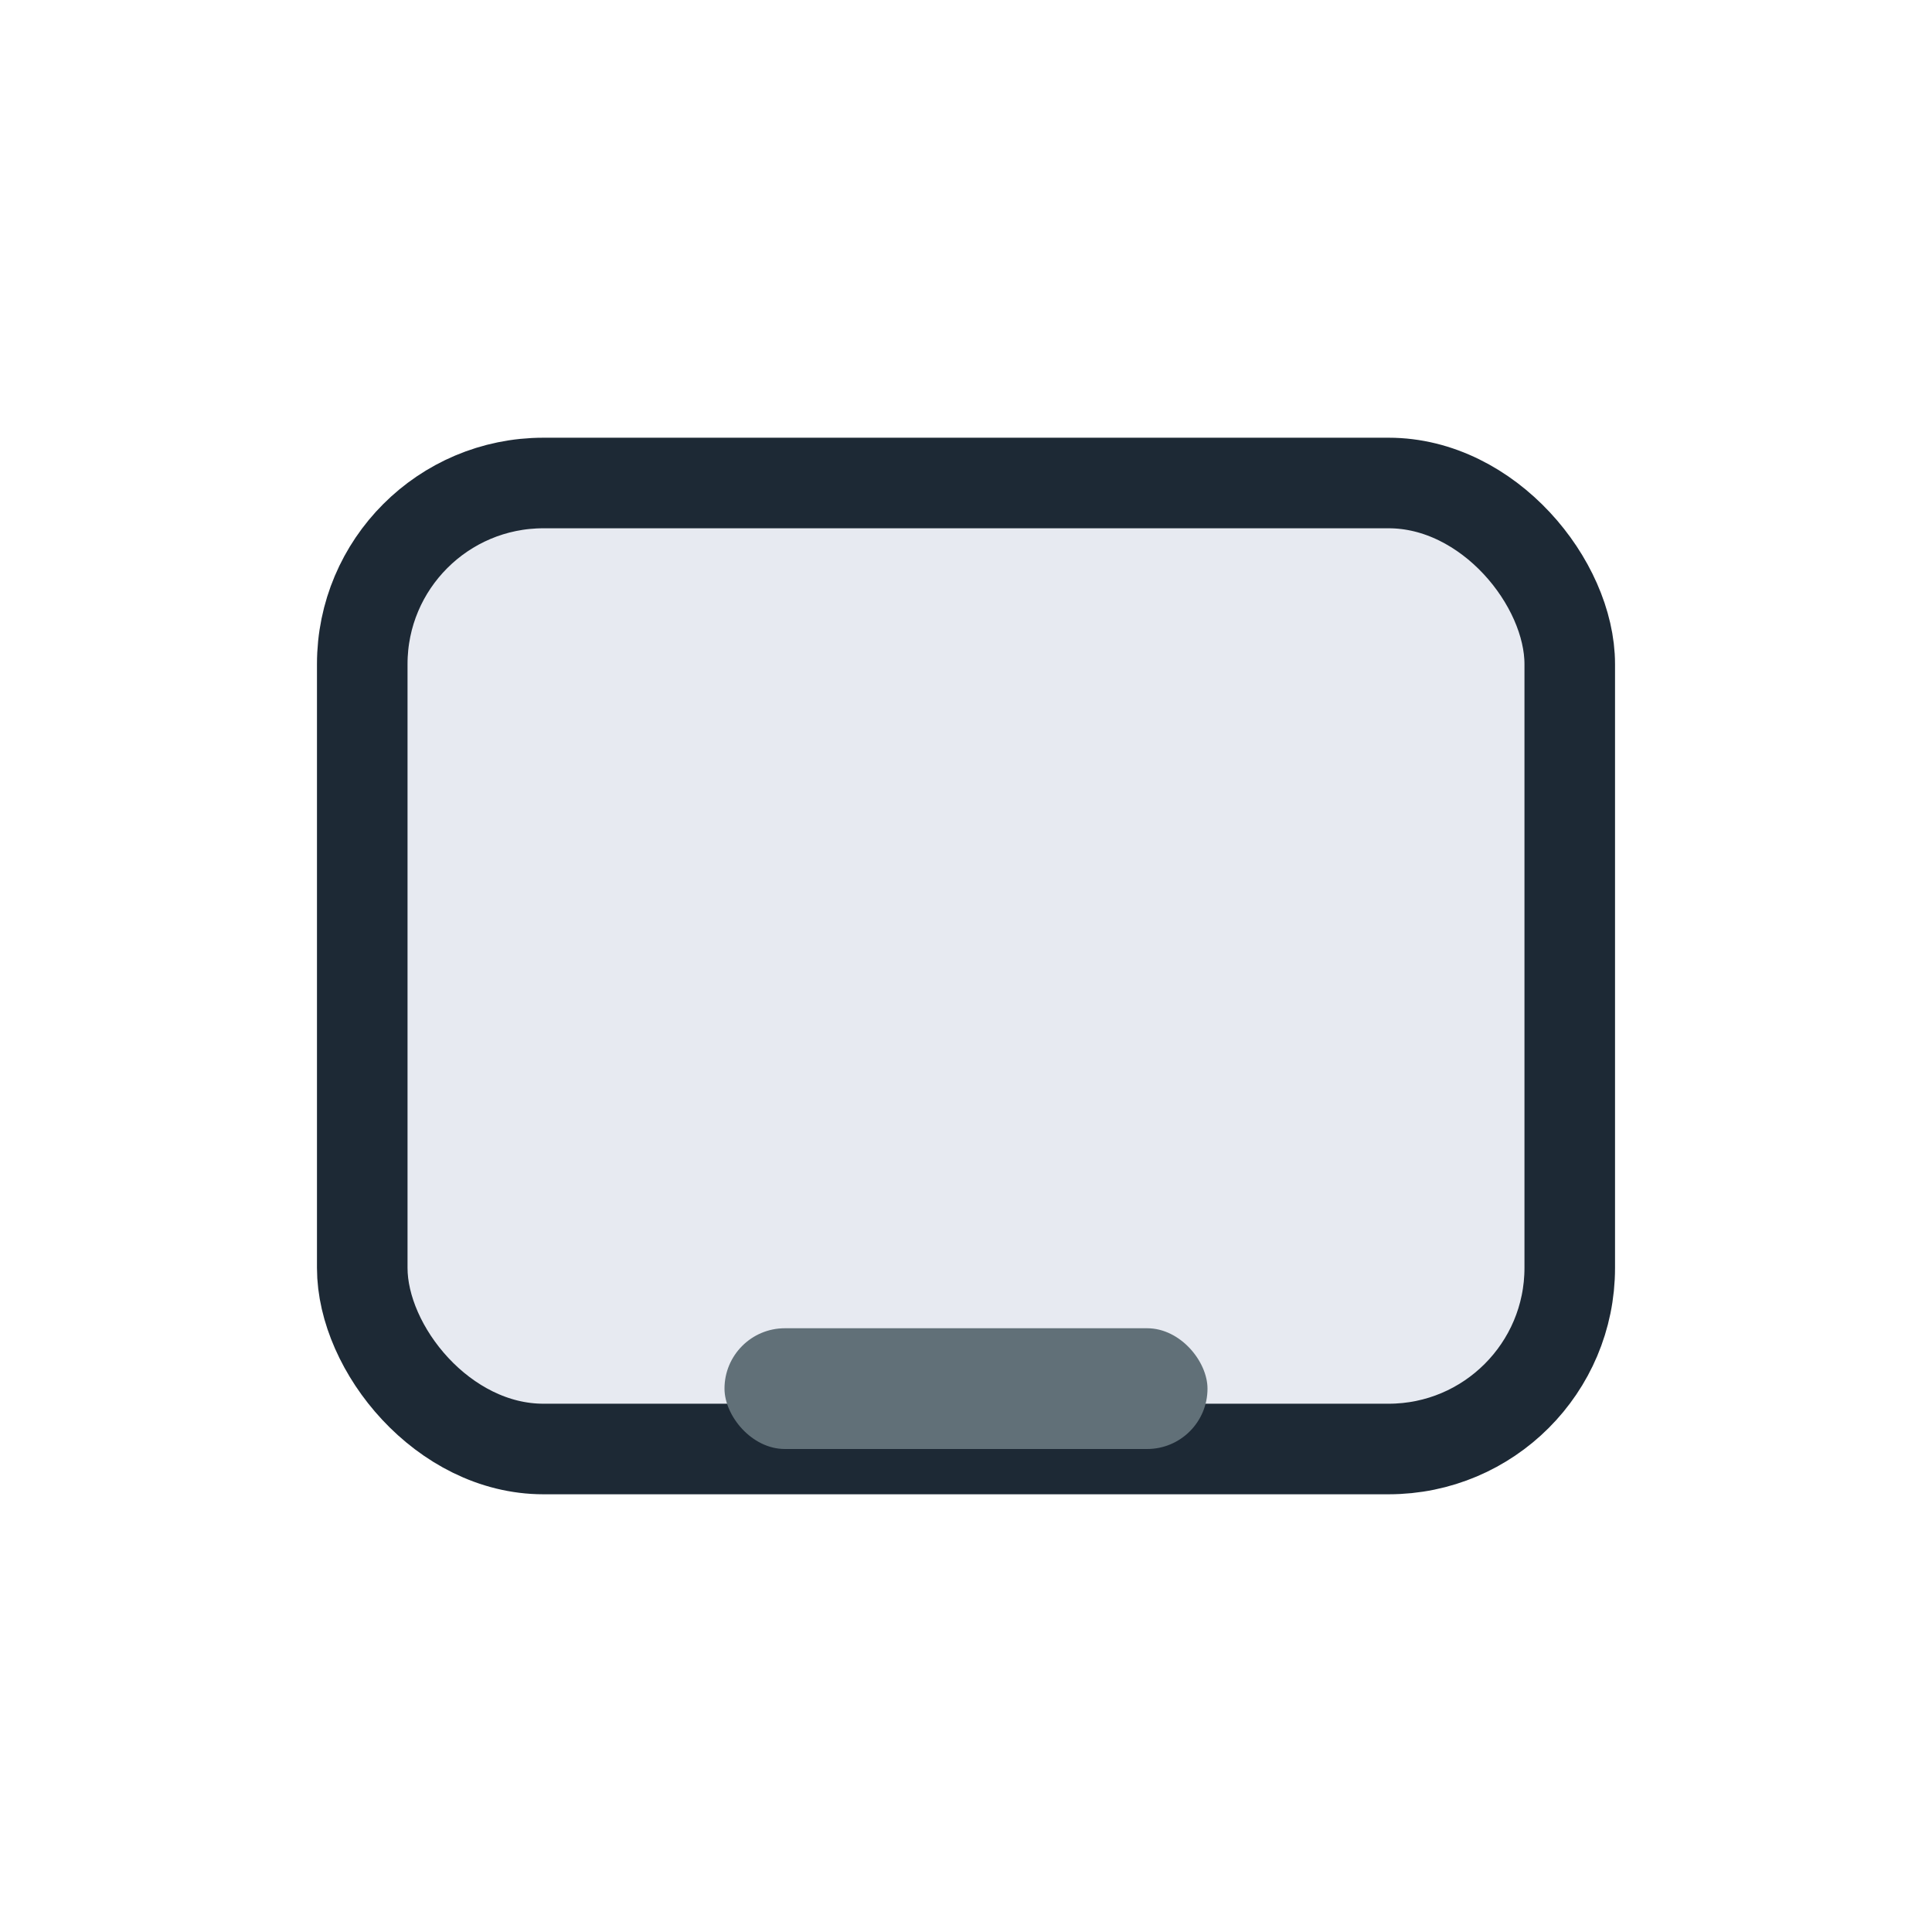 <?xml version="1.0" encoding="UTF-8"?>
<svg xmlns="http://www.w3.org/2000/svg" width="32" height="32" viewBox="0 0 32 32"><rect x="6" y="8" width="20" height="16" rx="3" fill="#E7EAF1" stroke="#1D2935" stroke-width="1.5"/><rect x="12" y="22" width="8" height="2" rx="1" fill="#617078"/></svg>